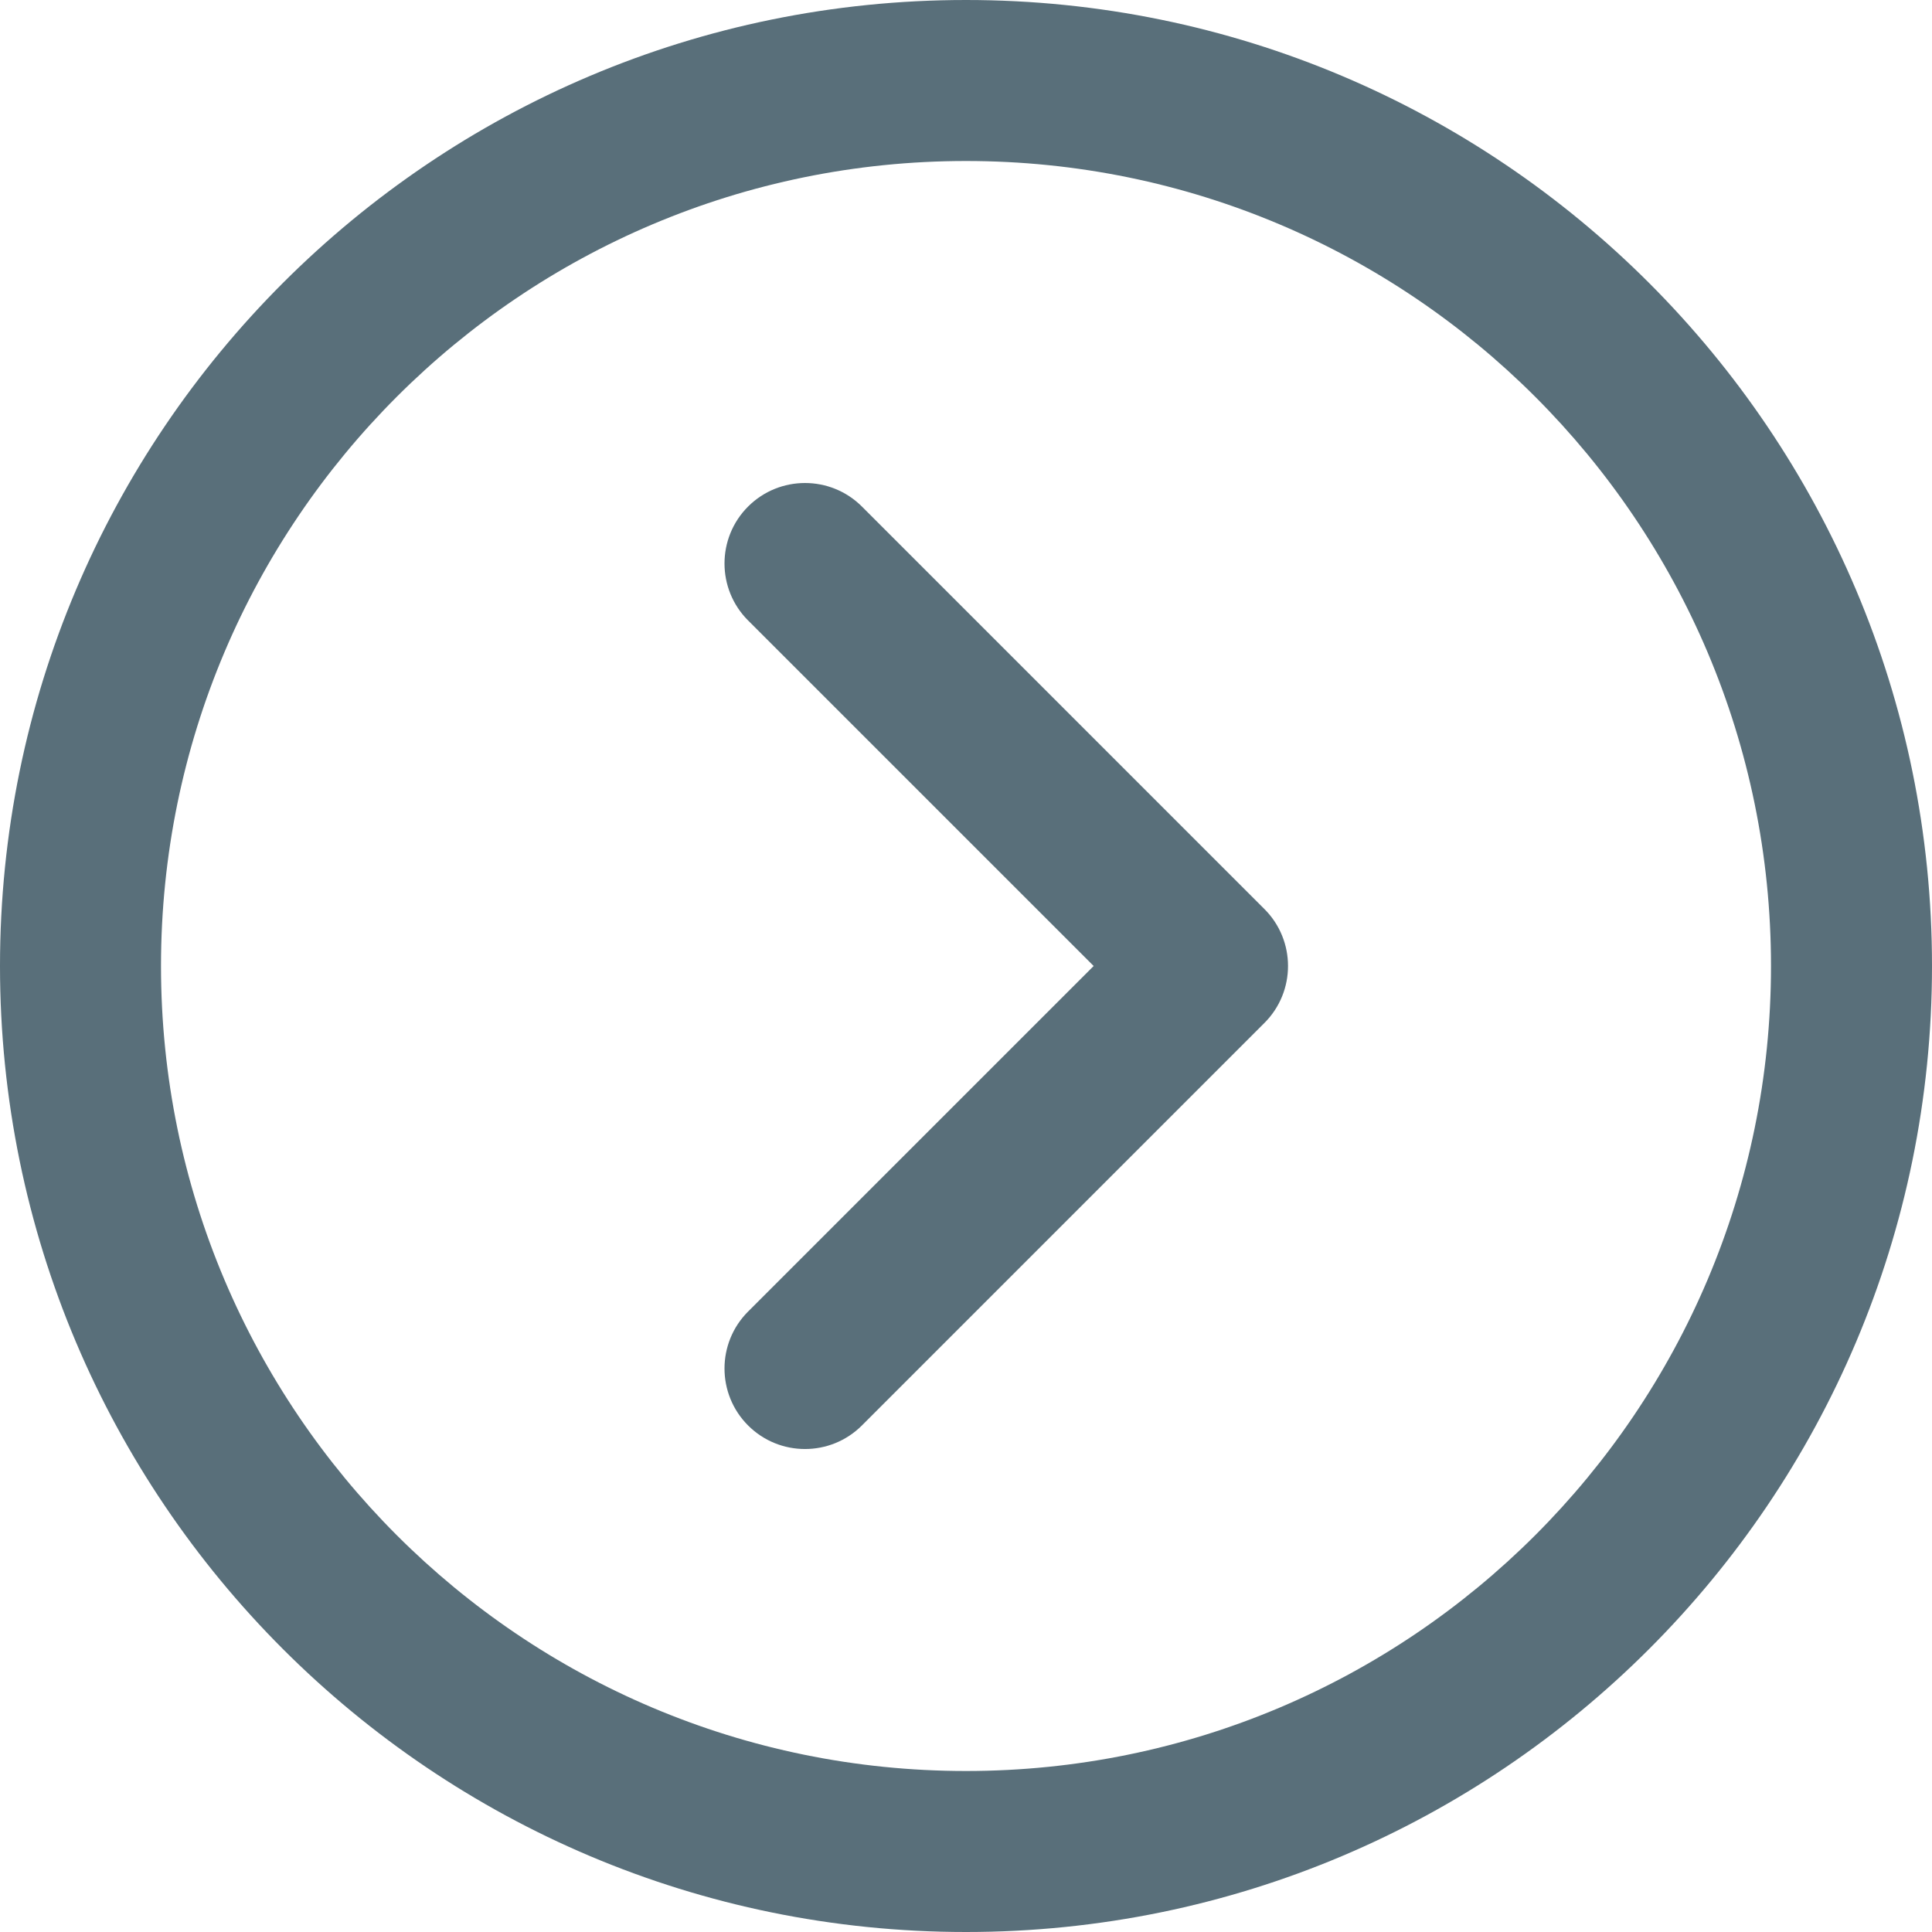 <?xml version="1.0" encoding="UTF-8"?> <svg xmlns="http://www.w3.org/2000/svg" width="51" height="51" viewBox="0 0 51 51" fill="none"> <path d="M25.5 0C11.417 0 0 11.417 0 25.5C0 39.583 11.417 51 25.5 51C39.583 51 51 39.583 51 25.5C51 11.417 39.583 0 25.5 0ZM25.5 46.75C13.764 46.75 4.25 37.236 4.25 25.5C4.25 13.764 13.764 4.25 25.5 4.25C37.236 4.25 46.75 13.764 46.75 25.5C46.75 37.236 37.236 46.75 25.5 46.75Z" fill="#012233" fill-opacity="0.65"></path> <path d="M22.753 13.372C21.923 12.543 20.577 12.543 19.747 13.372C18.918 14.202 18.918 15.548 19.747 16.378L28.87 25.5L19.747 34.622C18.918 35.452 18.918 36.798 19.747 37.628C20.577 38.458 21.923 38.458 22.753 37.628L33.378 27.003C34.208 26.173 34.208 24.827 33.378 23.997L22.753 13.372Z" fill="#012233" fill-opacity="0.65"></path> </svg> 